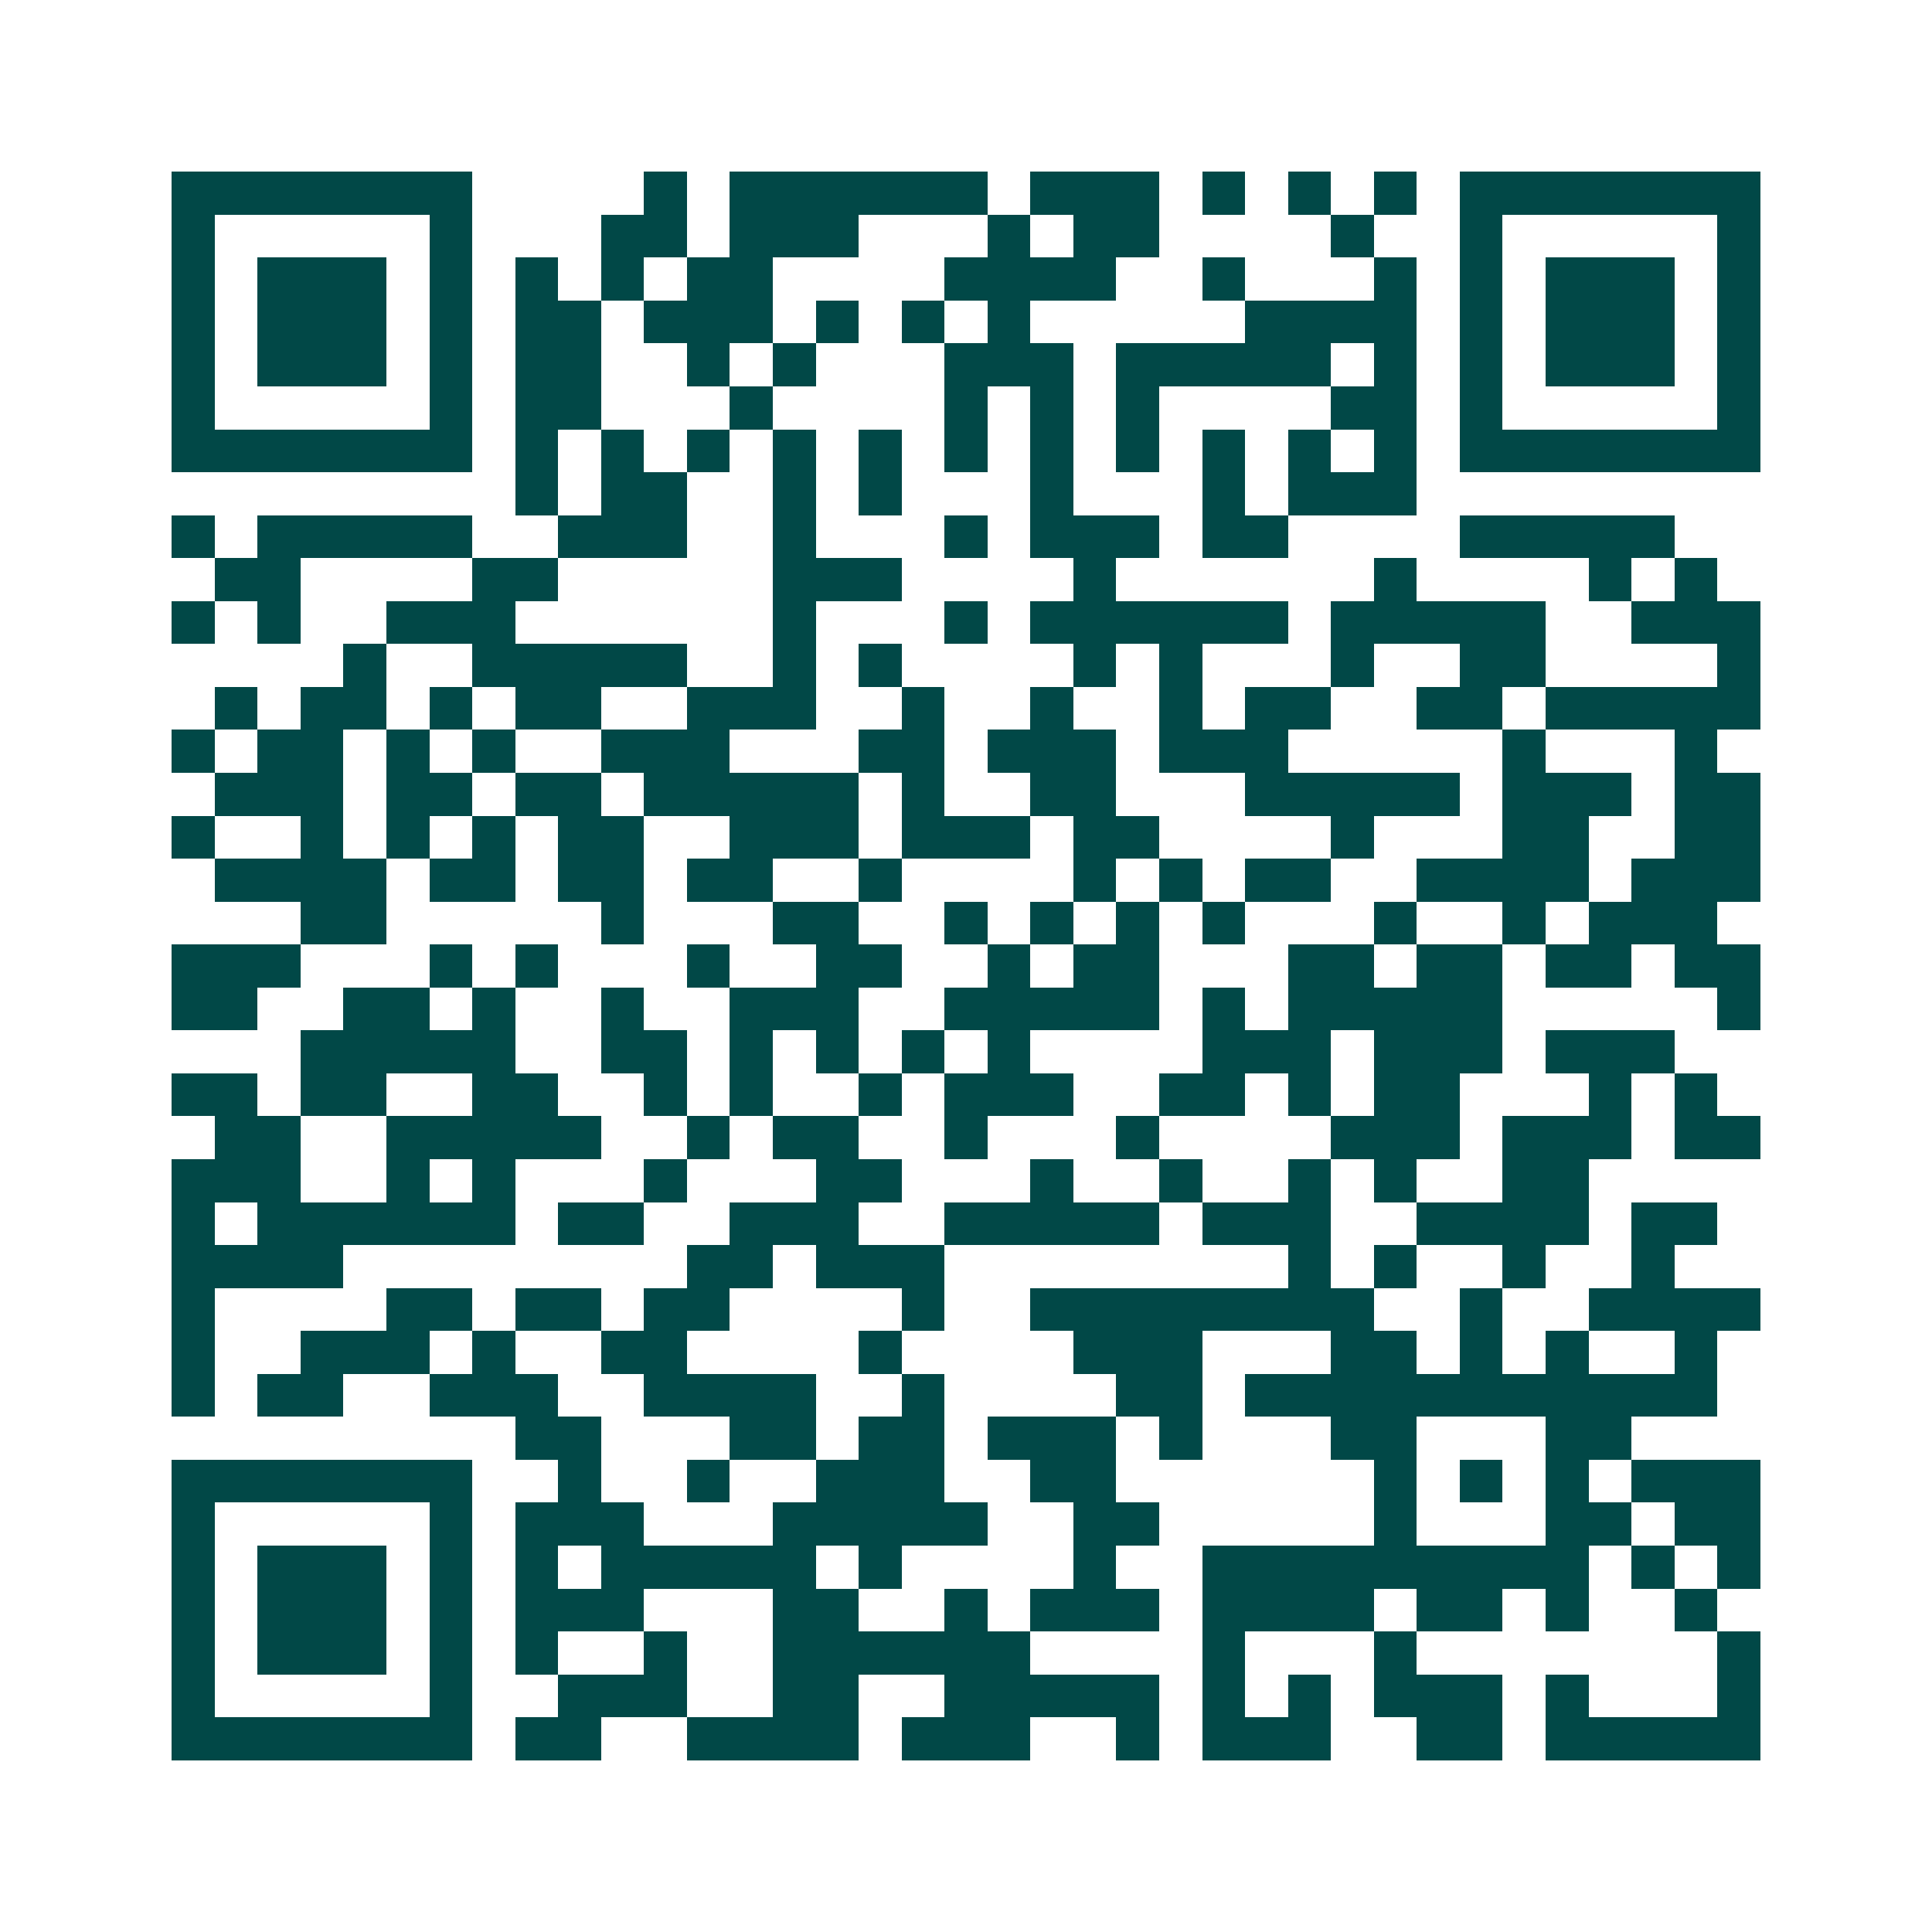 <svg xmlns="http://www.w3.org/2000/svg" width="200" height="200" viewBox="0 0 45 45" shape-rendering="crispEdges"><path fill="#ffffff" d="M0 0h45v45H0z"/><path stroke="#014847" d="M4 4.5h7m4 0h1m1 0h6m1 0h3m1 0h1m1 0h1m1 0h1m1 0h7M4 5.5h1m5 0h1m3 0h2m1 0h3m3 0h1m1 0h2m4 0h1m2 0h1m5 0h1M4 6.5h1m1 0h3m1 0h1m1 0h1m1 0h1m1 0h2m4 0h4m2 0h1m3 0h1m1 0h1m1 0h3m1 0h1M4 7.5h1m1 0h3m1 0h1m1 0h2m1 0h3m1 0h1m1 0h1m1 0h1m5 0h4m1 0h1m1 0h3m1 0h1M4 8.5h1m1 0h3m1 0h1m1 0h2m2 0h1m1 0h1m3 0h3m1 0h5m1 0h1m1 0h1m1 0h3m1 0h1M4 9.5h1m5 0h1m1 0h2m3 0h1m4 0h1m1 0h1m1 0h1m4 0h2m1 0h1m5 0h1M4 10.5h7m1 0h1m1 0h1m1 0h1m1 0h1m1 0h1m1 0h1m1 0h1m1 0h1m1 0h1m1 0h1m1 0h1m1 0h7M12 11.5h1m1 0h2m2 0h1m1 0h1m3 0h1m3 0h1m1 0h3M4 12.5h1m1 0h5m2 0h3m2 0h1m3 0h1m1 0h3m1 0h2m4 0h5M5 13.5h2m4 0h2m5 0h3m4 0h1m6 0h1m4 0h1m1 0h1M4 14.5h1m1 0h1m2 0h3m6 0h1m3 0h1m1 0h6m1 0h5m2 0h3M8 15.5h1m2 0h5m2 0h1m1 0h1m4 0h1m1 0h1m3 0h1m2 0h2m4 0h1M5 16.5h1m1 0h2m1 0h1m1 0h2m2 0h3m2 0h1m2 0h1m2 0h1m1 0h2m2 0h2m1 0h5M4 17.5h1m1 0h2m1 0h1m1 0h1m2 0h3m3 0h2m1 0h3m1 0h3m5 0h1m3 0h1M5 18.5h3m1 0h2m1 0h2m1 0h5m1 0h1m2 0h2m3 0h5m1 0h3m1 0h2M4 19.5h1m2 0h1m1 0h1m1 0h1m1 0h2m2 0h3m1 0h3m1 0h2m4 0h1m3 0h2m2 0h2M5 20.5h4m1 0h2m1 0h2m1 0h2m2 0h1m4 0h1m1 0h1m1 0h2m2 0h4m1 0h3M7 21.5h2m5 0h1m3 0h2m2 0h1m1 0h1m1 0h1m1 0h1m3 0h1m2 0h1m1 0h3M4 22.5h3m3 0h1m1 0h1m3 0h1m2 0h2m2 0h1m1 0h2m3 0h2m1 0h2m1 0h2m1 0h2M4 23.5h2m2 0h2m1 0h1m2 0h1m2 0h3m2 0h5m1 0h1m1 0h5m5 0h1M7 24.5h5m2 0h2m1 0h1m1 0h1m1 0h1m1 0h1m4 0h3m1 0h3m1 0h3M4 25.5h2m1 0h2m2 0h2m2 0h1m1 0h1m2 0h1m1 0h3m2 0h2m1 0h1m1 0h2m3 0h1m1 0h1M5 26.5h2m2 0h5m2 0h1m1 0h2m2 0h1m3 0h1m4 0h3m1 0h3m1 0h2M4 27.5h3m2 0h1m1 0h1m3 0h1m3 0h2m3 0h1m2 0h1m2 0h1m1 0h1m2 0h2M4 28.5h1m1 0h6m1 0h2m2 0h3m2 0h5m1 0h3m2 0h4m1 0h2M4 29.5h4m8 0h2m1 0h3m8 0h1m1 0h1m2 0h1m2 0h1M4 30.5h1m4 0h2m1 0h2m1 0h2m4 0h1m2 0h8m2 0h1m2 0h4M4 31.5h1m2 0h3m1 0h1m2 0h2m4 0h1m4 0h3m3 0h2m1 0h1m1 0h1m2 0h1M4 32.5h1m1 0h2m2 0h3m2 0h4m2 0h1m4 0h2m1 0h11M12 33.5h2m3 0h2m1 0h2m1 0h3m1 0h1m3 0h2m3 0h2M4 34.5h7m2 0h1m2 0h1m2 0h3m2 0h2m6 0h1m1 0h1m1 0h1m1 0h3M4 35.5h1m5 0h1m1 0h3m3 0h5m2 0h2m5 0h1m3 0h2m1 0h2M4 36.5h1m1 0h3m1 0h1m1 0h1m1 0h5m1 0h1m4 0h1m2 0h9m1 0h1m1 0h1M4 37.5h1m1 0h3m1 0h1m1 0h3m3 0h2m2 0h1m1 0h3m1 0h4m1 0h2m1 0h1m2 0h1M4 38.5h1m1 0h3m1 0h1m1 0h1m2 0h1m2 0h6m4 0h1m3 0h1m7 0h1M4 39.5h1m5 0h1m2 0h3m2 0h2m2 0h5m1 0h1m1 0h1m1 0h3m1 0h1m3 0h1M4 40.5h7m1 0h2m2 0h4m1 0h3m2 0h1m1 0h3m2 0h2m1 0h5"/></svg>
